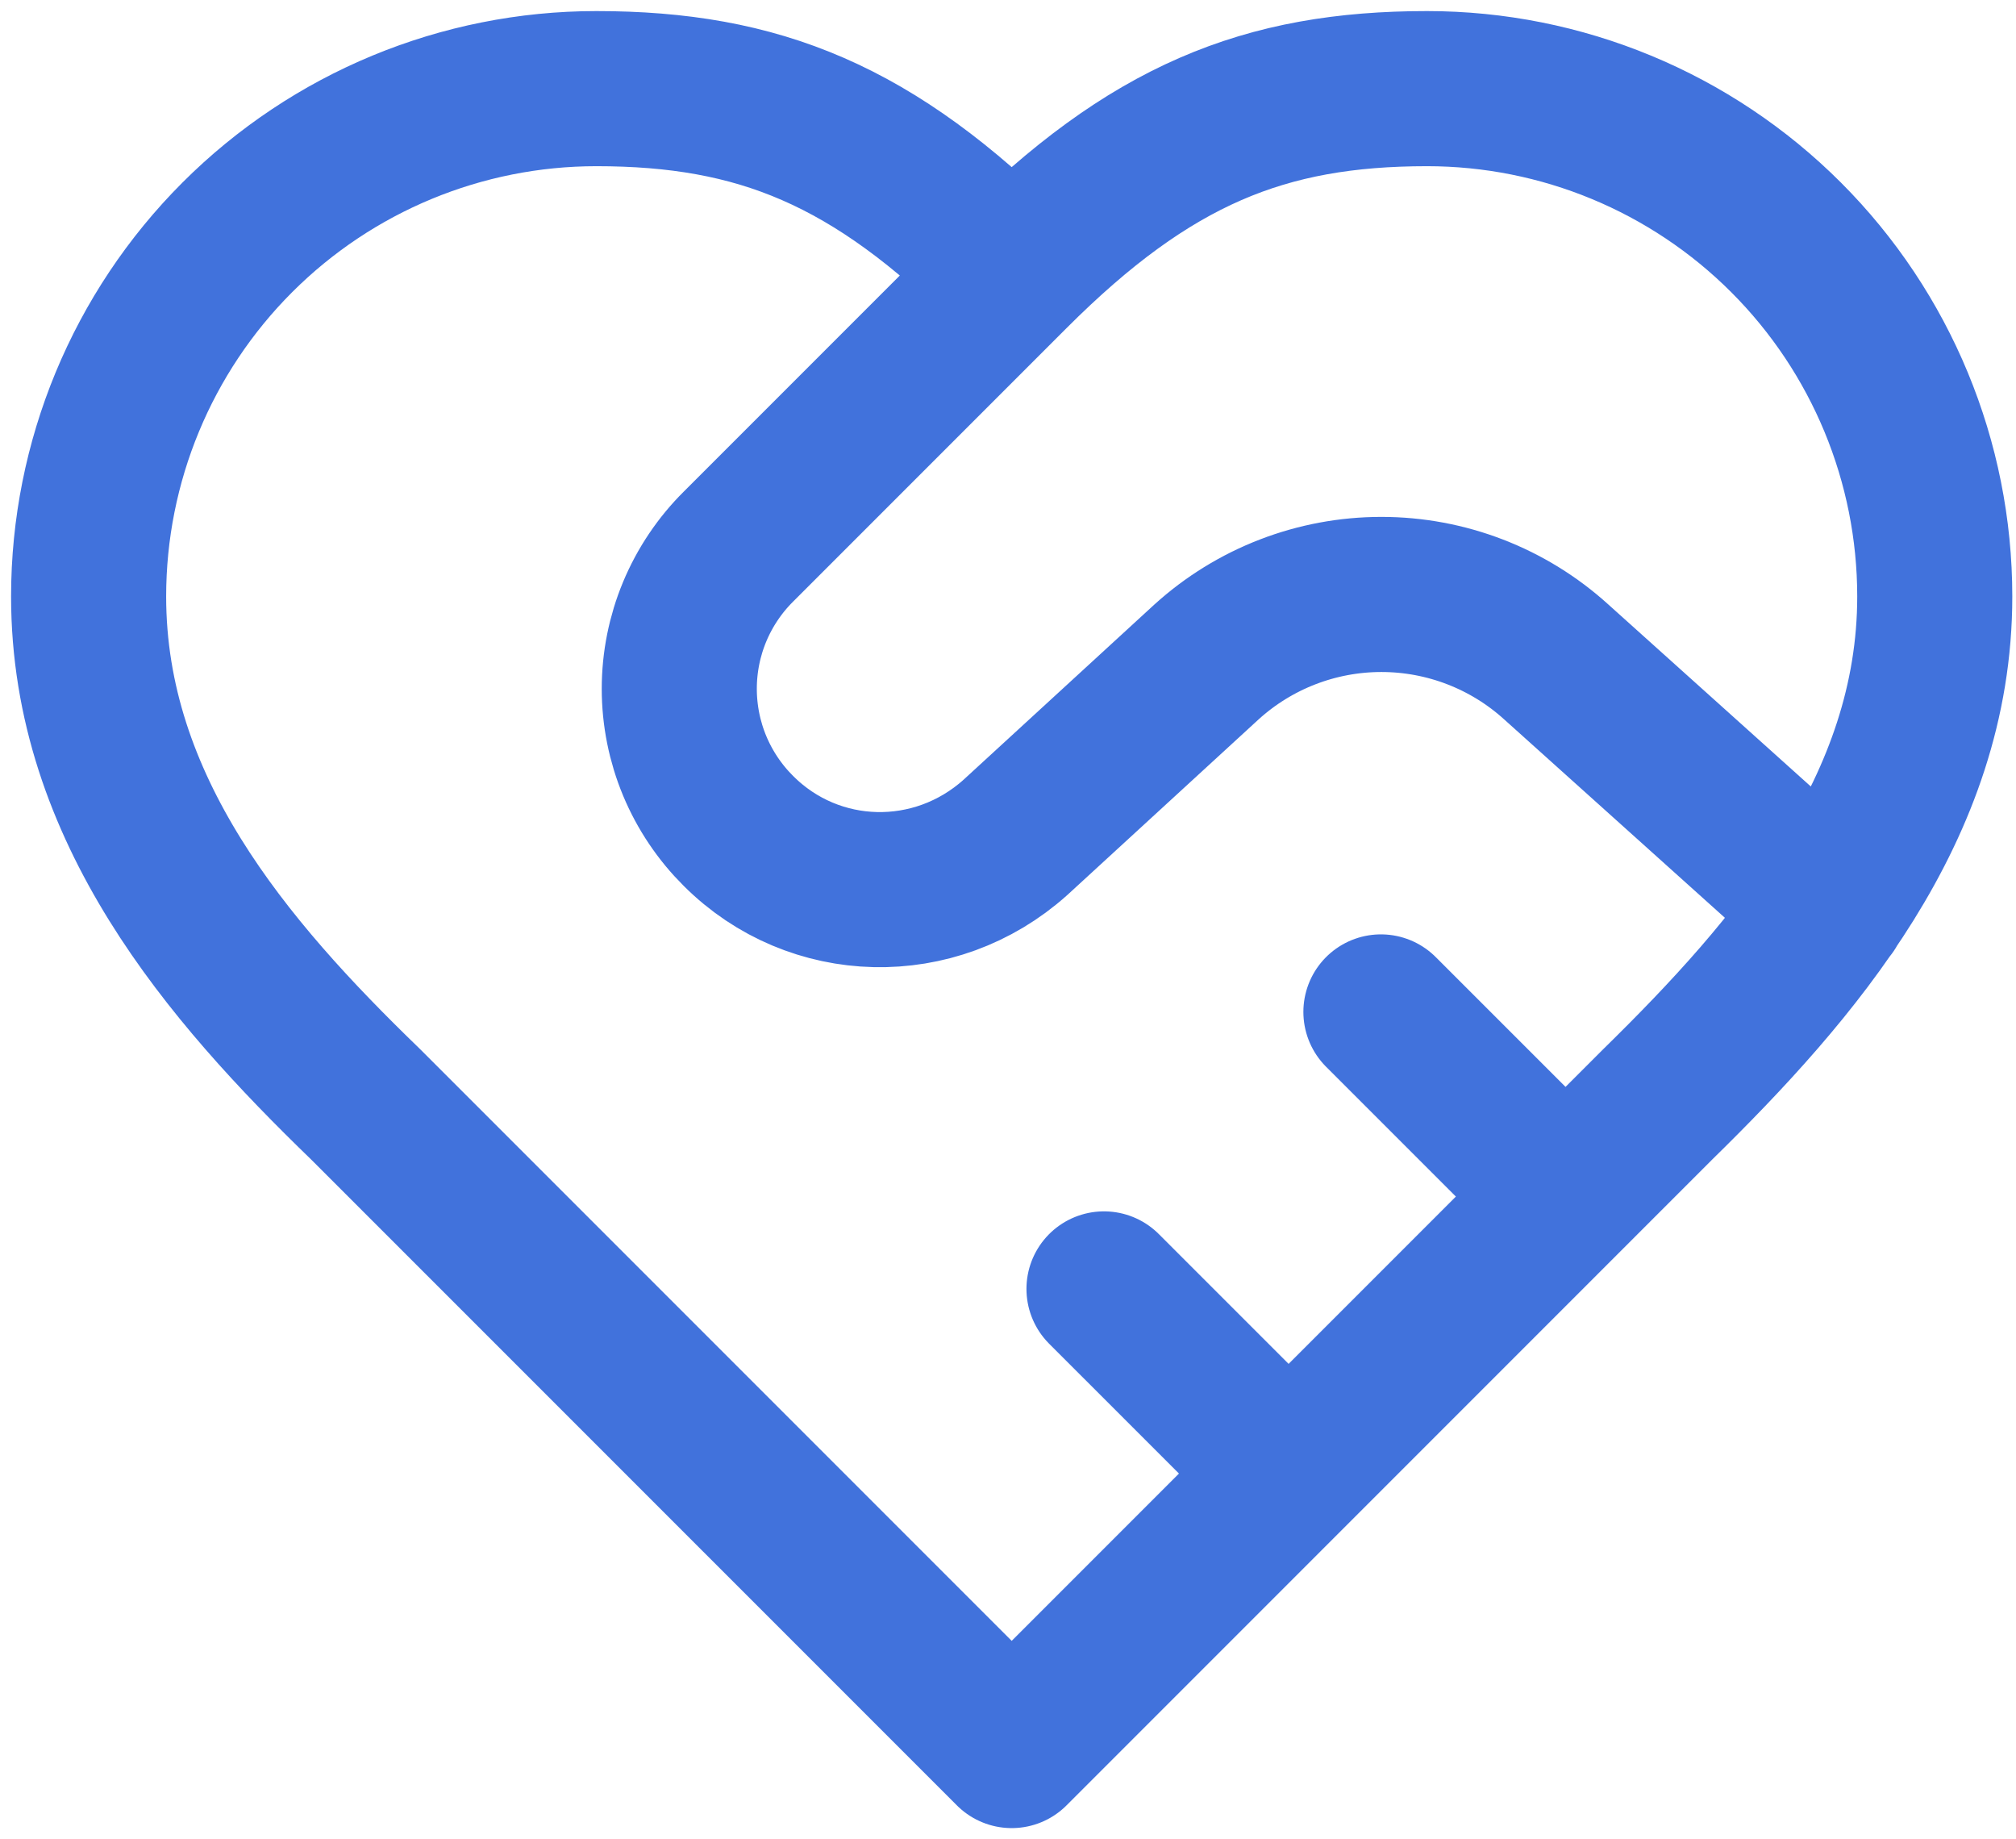 <svg width="91" height="83" viewBox="0 0 91 83" fill="none" xmlns="http://www.w3.org/2000/svg">
<path d="M45.667 12.333C51.917 6.083 57.083 4 64.417 4C70.495 4 76.323 6.414 80.621 10.712C84.919 15.01 87.333 20.839 87.333 26.917C87.333 36.458 81.042 43.75 74.833 49.833L45.667 79L16.5 49.833C10.25 43.792 4 36.5 4 26.917C4 20.839 6.414 15.01 10.712 10.712C15.01 6.414 20.839 4 26.917 4C34.25 4 39.417 6.083 45.667 12.333ZM45.667 12.333L33.333 24.667C32.487 25.507 31.815 26.507 31.356 27.608C30.898 28.709 30.662 29.89 30.662 31.083C30.662 32.276 30.898 33.457 31.356 34.559C31.815 35.66 32.487 36.66 33.333 37.5C36.75 40.917 42.208 41.042 45.833 37.792L54.458 29.875C56.62 27.913 59.435 26.827 62.354 26.827C65.273 26.827 68.088 27.913 70.25 29.875L82.583 40.958M70.667 54L62.333 45.667M58.167 66.5L49.833 58.167" stroke="#4172DC" stroke-width="7" stroke-linecap="round" stroke-linejoin="round"/>
</svg>
